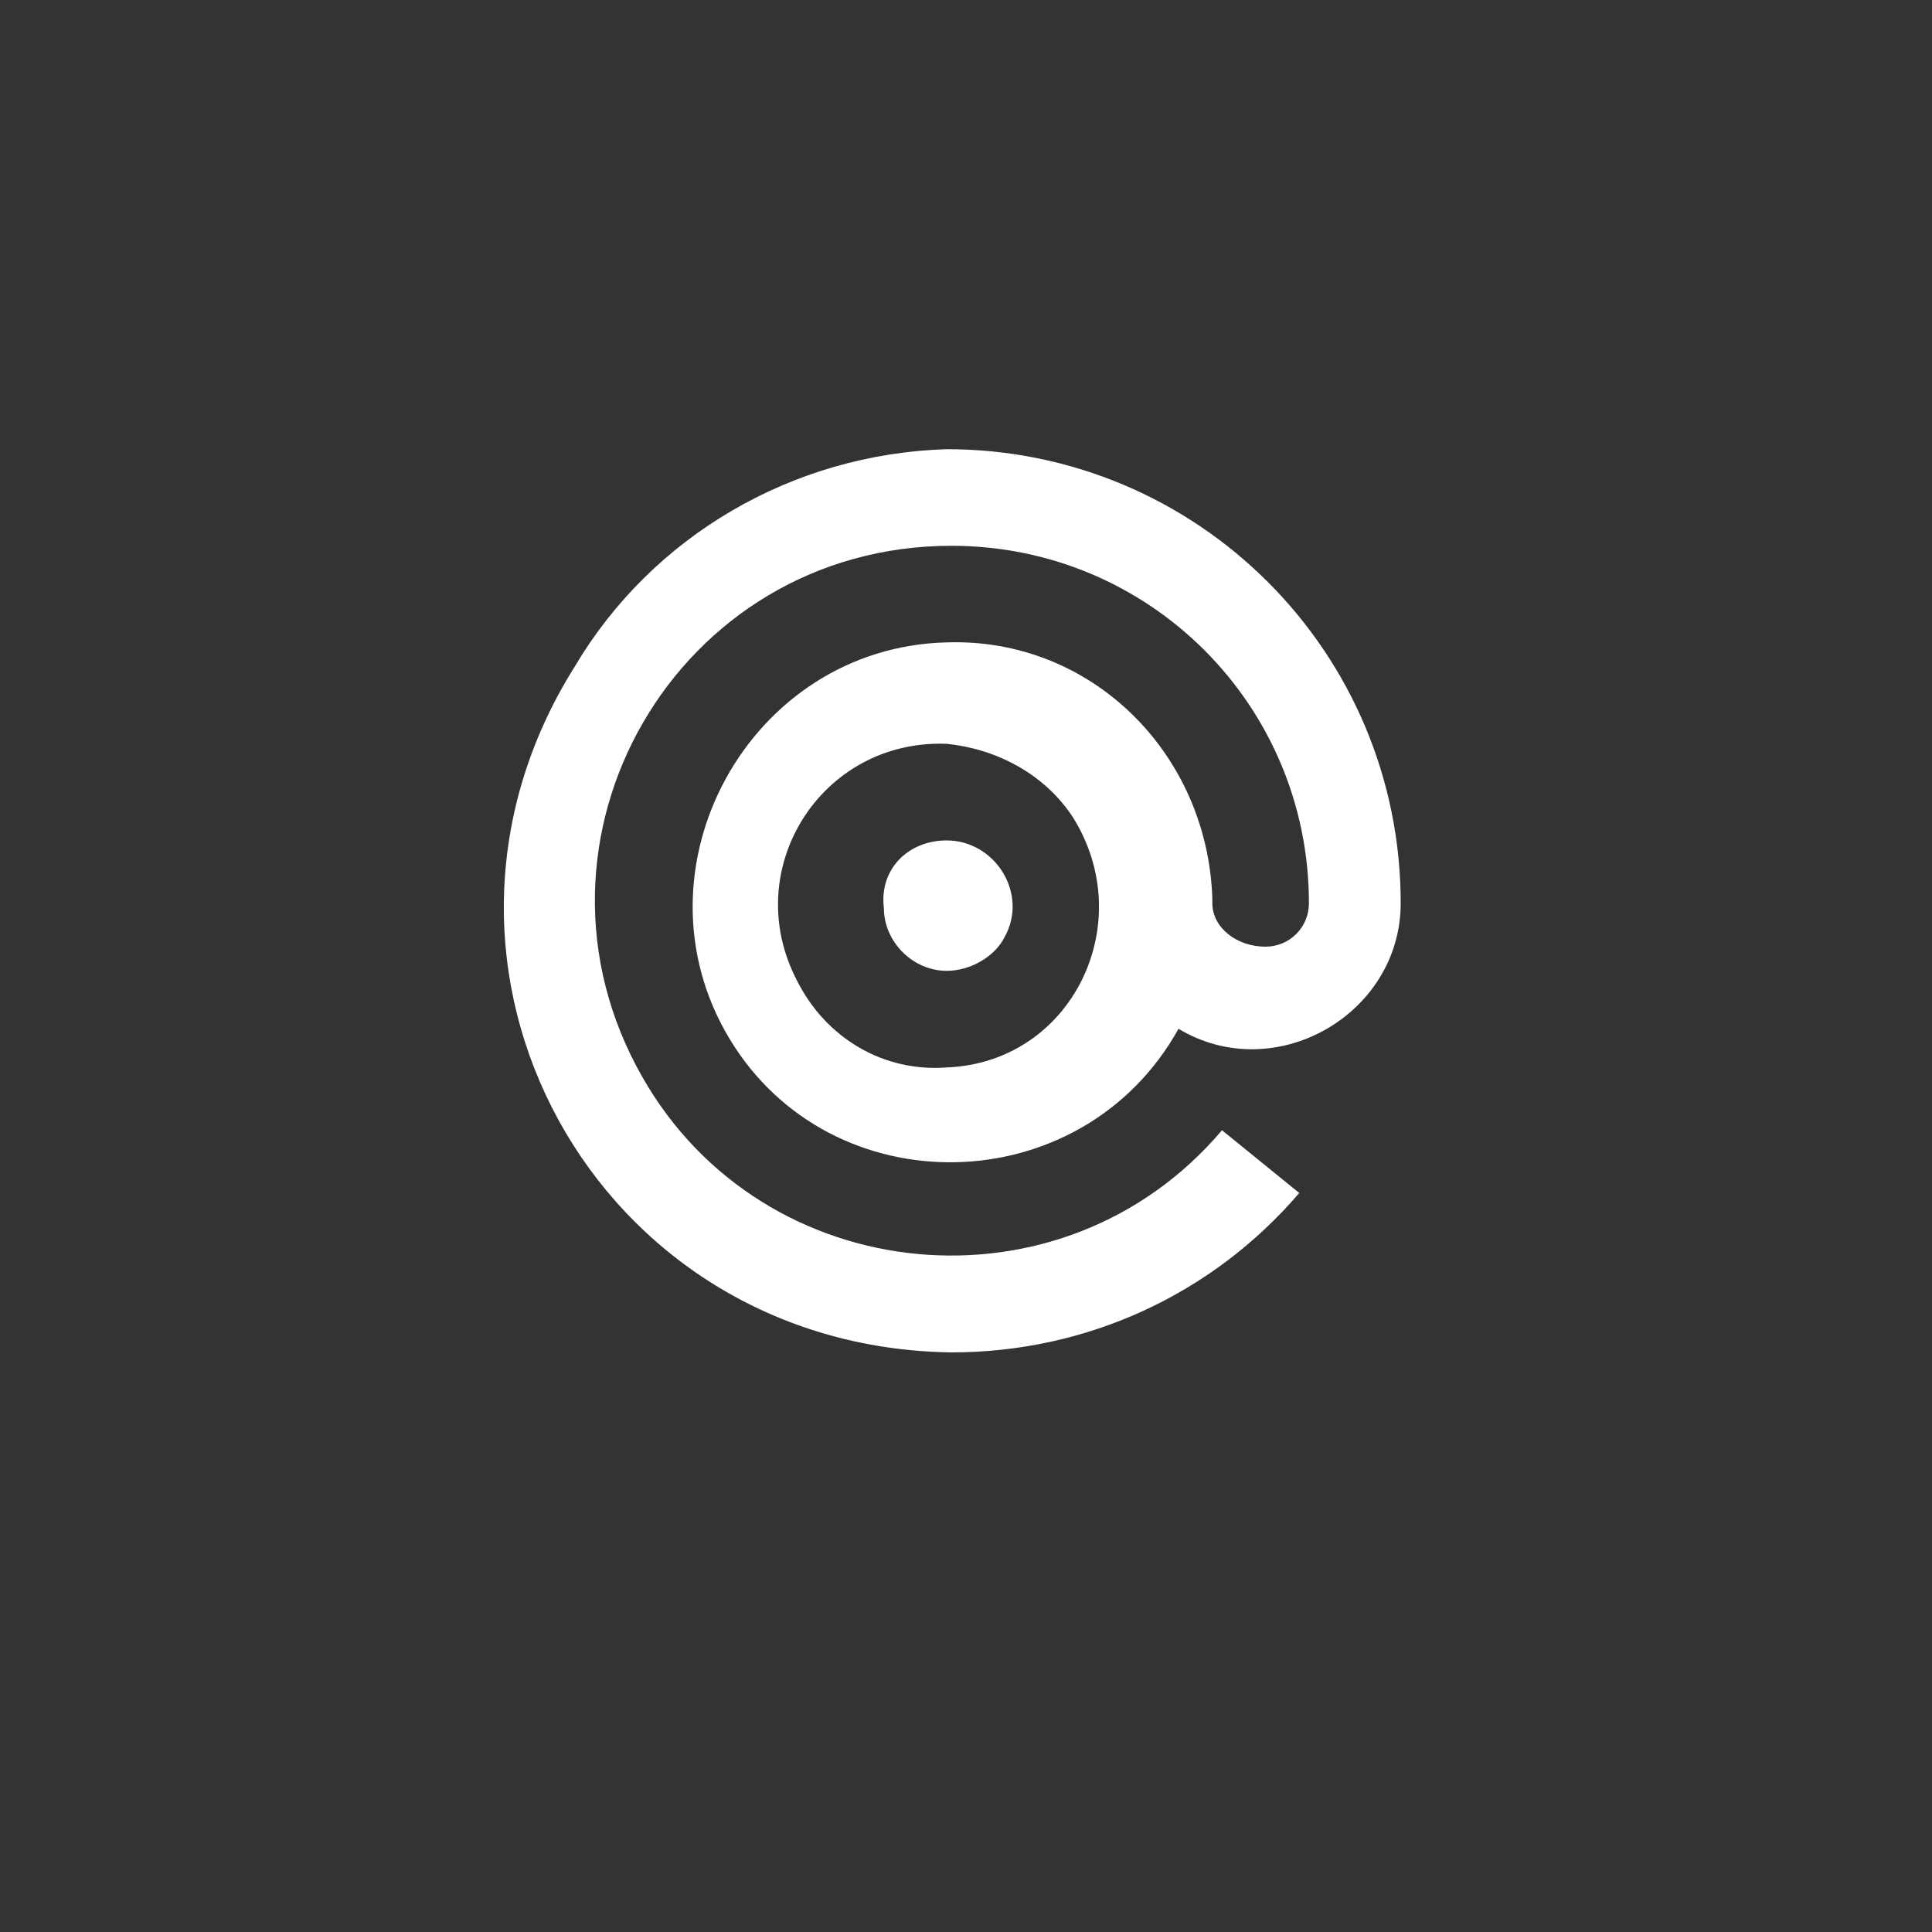 <svg xmlns="http://www.w3.org/2000/svg" xmlns:xlink="http://www.w3.org/1999/xlink" id="Layer_1" x="0px" y="0px" viewBox="0 0 40 40" style="enable-background:new 0 0 40 40;" xml:space="preserve">
<rect x="0" y="0" width="40" height="40" fill="#333333" stroke="none"/>
<style type="text/css">
	.st0{fill:#FFFFFF;}
</style>
<path class="st0" d="M19.6,9.3c5.2,0,9.4,4.2,9.4,9.4c0,2.3-2.6,3.8-4.6,2.6c0,0,0,0,0,0l0,0l0,0c-2,3.6-7.2,3.7-9.3,0.2  c-2.1-3.5,0.4-8.1,4.5-8.2c3-0.1,5.4,2.3,5.5,5.3c0,0,0,0.1,0,0.1c0,0.5,0.5,0.9,1.1,0.9c0.5,0,0.9-0.4,0.9-0.9  c0-4.1-3.3-7.4-7.4-7.4c-5.7,0-9.2,6.1-6.4,11c2.5,4.4,8.7,5,12,1.1l1.6,1.3c-1.8,2.1-4.4,3.3-7.2,3.3C12.3,27.9,8,20,11.9,13.8  C13.5,11.1,16.4,9.4,19.6,9.3z M19.6,15.4c-2.6-0.1-4.3,2.6-3.1,4.9c0.6,1.2,1.8,1.9,3.1,1.8c2.6-0.1,4-3,2.6-5.2  C21.6,16,20.6,15.5,19.6,15.4L19.6,15.4z M19.6,17.4c1,0,1.7,1.1,1.2,2c-0.2,0.4-0.7,0.7-1.2,0.7c-0.7,0-1.3-0.6-1.3-1.3  C18.2,18,18.8,17.4,19.6,17.4C19.6,17.4,19.6,17.4,19.6,17.4z"></path>
</svg>